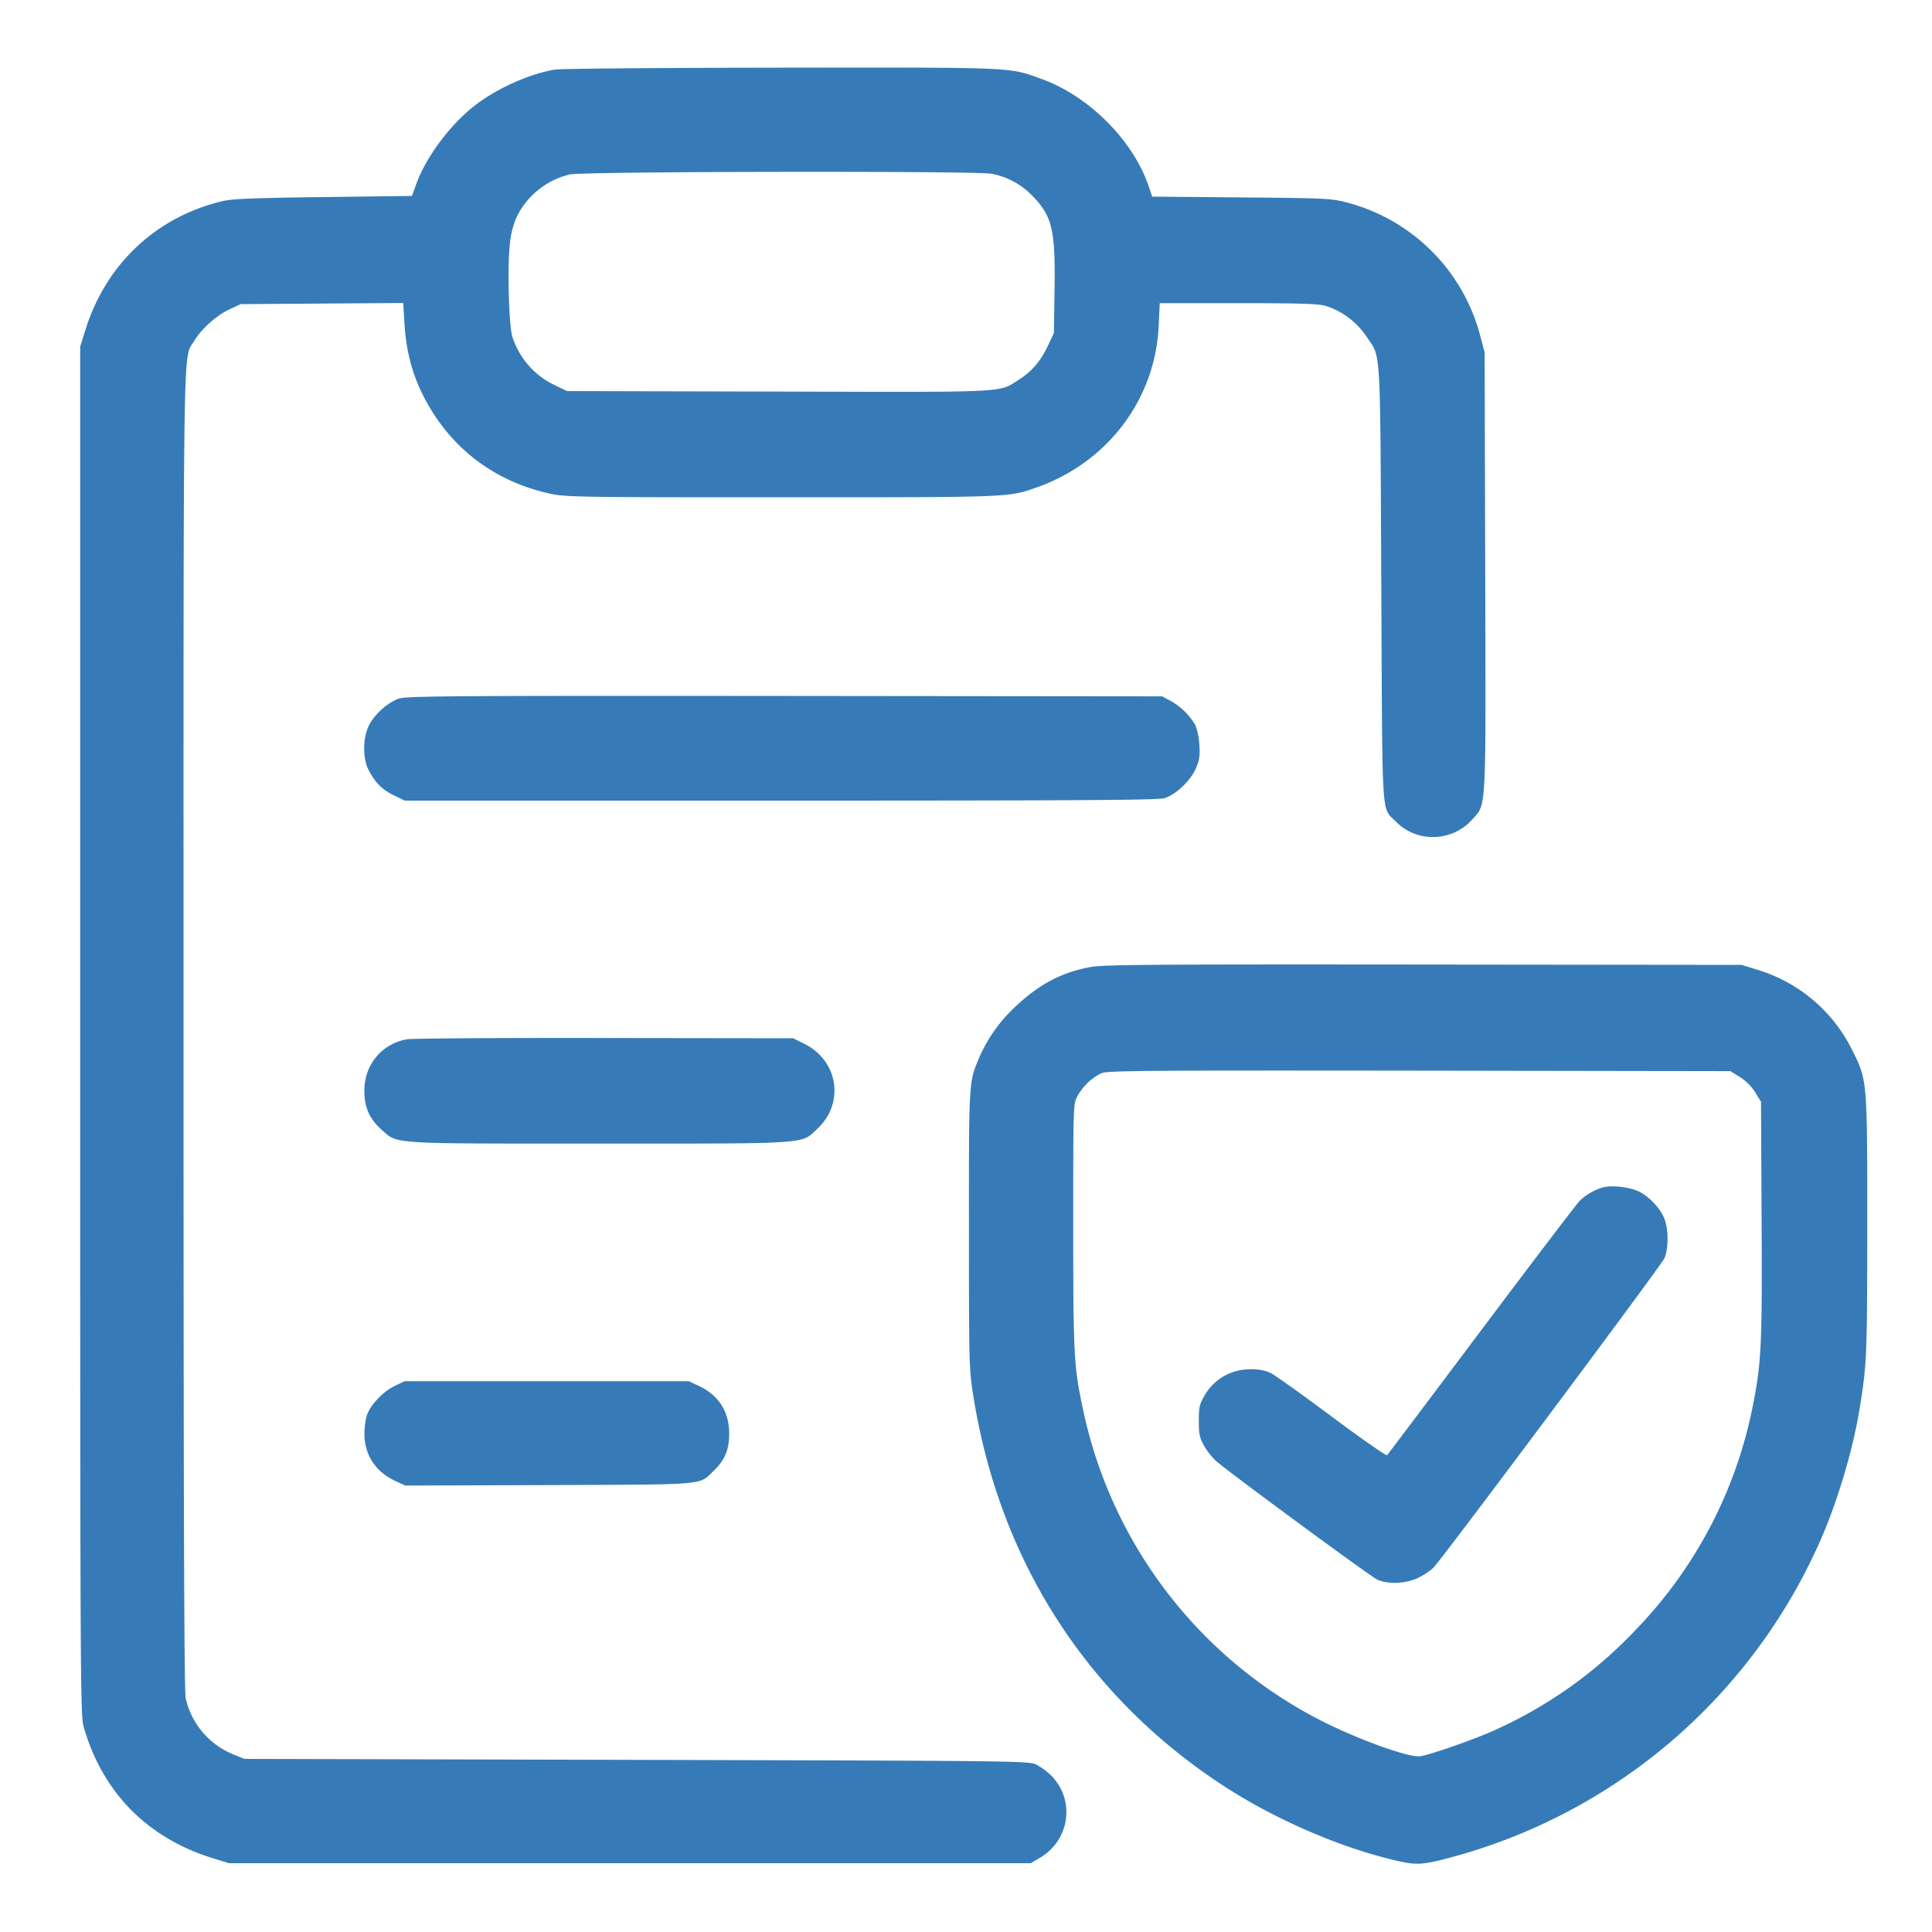 <svg xmlns="http://www.w3.org/2000/svg" fill="none" viewBox="0 0 40 40">
  <path fill="#367BB7" fill-rule="evenodd" d="M11.487 1.441c-.522.087-1.194.387-1.644.734-.515.395-1.02 1.07-1.223 1.63l-.091.252-1.835.023c-1.464.019-1.887.036-2.095.086-1.368.328-2.403 1.3-2.829 2.659l-.11.352v14.16c0 13.42.004 14.173.07 14.408.386 1.353 1.308 2.298 2.653 2.72l.357.111h16.6l.187-.11c.626-.367.74-1.202.233-1.71a1.393 1.393 0 0 0-.301-.22c-.156-.078-.306-.08-8.279-.1l-8.12-.02-.22-.09a1.644 1.644 0 0 1-.995-1.161c-.033-.155-.045-3.911-.045-13.842 0-14.88-.016-13.86.222-14.266.142-.242.46-.527.73-.653l.228-.107 1.684-.012 1.684-.012.025.412c.041.674.2 1.204.524 1.752.549.93 1.423 1.554 2.503 1.786.318.069.628.073 4.78.073 4.75 0 4.689.003 5.274-.201 1.473-.515 2.466-1.825 2.535-3.348l.022-.47h1.625c1.288 0 1.663.012 1.811.057.337.102.649.338.851.643.297.446.276.092.3 5.12.024 5.034-.003 4.599.305 4.915.43.442 1.168.42 1.58-.047.295-.337.28-.06.267-5.133l-.012-4.535-.09-.34a3.863 3.863 0 0 0-2.772-2.767c-.317-.082-.44-.088-2.179-.103l-1.842-.016-.076-.223c-.32-.94-1.23-1.854-2.201-2.208-.695-.253-.494-.244-5.406-.239-2.46.003-4.568.02-4.685.04Zm.313 2.17a1.65 1.65 0 0 0-1.109.894 1.874 1.874 0 0 0-.14.609c-.048.49-.012 1.651.058 1.863.147.443.456.796.871.995l.26.125 4.378.01c4.853.012 4.547.027 4.982-.25.264-.168.445-.38.596-.699l.124-.261.013-.9c.02-1.255-.049-1.532-.48-1.964a1.56 1.56 0 0 0-.831-.436c-.324-.061-8.436-.048-8.722.014ZM8.276 14.458c-.237.074-.525.329-.641.569-.125.258-.127.678-.004.914.136.263.276.403.52.524l.229.111h7.78c6.154 0 7.815-.01 7.946-.05.236-.072.544-.362.653-.617.074-.171.087-.26.072-.49a1.34 1.34 0 0 0-.085-.412 1.385 1.385 0 0 0-.517-.5l-.169-.09-7.8-.008c-6.642-.006-7.827.001-7.984.05Zm14.309 5.562c-.598.109-1.057.349-1.55.81a3.173 3.173 0 0 0-.762 1.067c-.216.513-.213.46-.212 3.56 0 2.778.003 2.9.09 3.44.537 3.39 2.325 6.194 5.129 8.043 1.1.726 2.505 1.333 3.695 1.597.377.084.517.07 1.19-.116a11.651 11.651 0 0 0 7.567-6.627c.333-.78.633-1.802.764-2.598.156-.952.162-1.099.163-3.82.001-3.042.004-3.005-.32-3.653a3.233 3.233 0 0 0-1.979-1.653l-.3-.093-6.58-.007c-5.567-.006-6.629.002-6.895.05ZM8.429 21.517c-.522.09-.884.522-.885 1.06-.002.35.106.591.365.82.333.293.126.28 4.491.28 4.42 0 4.178.016 4.524-.308.569-.532.431-1.413-.275-1.76l-.229-.113-3.9-.005c-2.145-.004-3.986.008-4.091.026Zm14.371.703a1.157 1.157 0 0 0-.494.477c-.086.159-.086.172-.086 2.68 0 2.677.013 2.916.202 3.8a9.41 9.41 0 0 0 5.036 6.5c.76.372 1.684.7 1.93.686.16-.01 1.145-.352 1.56-.543a9.177 9.177 0 0 0 2.914-2.072 9.234 9.234 0 0 0 2.434-4.671c.171-.864.19-1.255.176-3.844l-.012-2.423-.121-.196a1.036 1.036 0 0 0-.317-.316l-.196-.121-6.443-.01c-5.687-.007-6.46 0-6.583.053Zm10.36 2.372a1.169 1.169 0 0 0-.454.27c-.061.06-.977 1.264-2.035 2.673a803.221 803.221 0 0 1-1.952 2.594c-.016.018-.53-.34-1.144-.798-.613-.457-1.184-.865-1.27-.906-.218-.106-.598-.102-.85.01a1.074 1.074 0 0 0-.529.482c-.091.154-.106.225-.106.5s.015.347.111.52c.062.11.179.255.26.323.394.328 3.206 2.396 3.329 2.447.234.099.595.081.846-.042.119-.058.263-.156.32-.217.232-.252 4.718-6.262 4.776-6.4.077-.183.084-.534.016-.764-.064-.212-.272-.457-.504-.593-.193-.113-.616-.165-.814-.1ZM8.18 28.69c-.24.112-.51.393-.583.609-.03.086-.053.264-.052.396.003.43.235.781.64.967l.205.095 2.975-.01c3.322-.013 3.1.006 3.412-.297.23-.222.317-.43.32-.755.003-.466-.214-.809-.636-1.005l-.201-.094H8.38l-.2.094Z" clip-rule="evenodd"/>
</svg>
